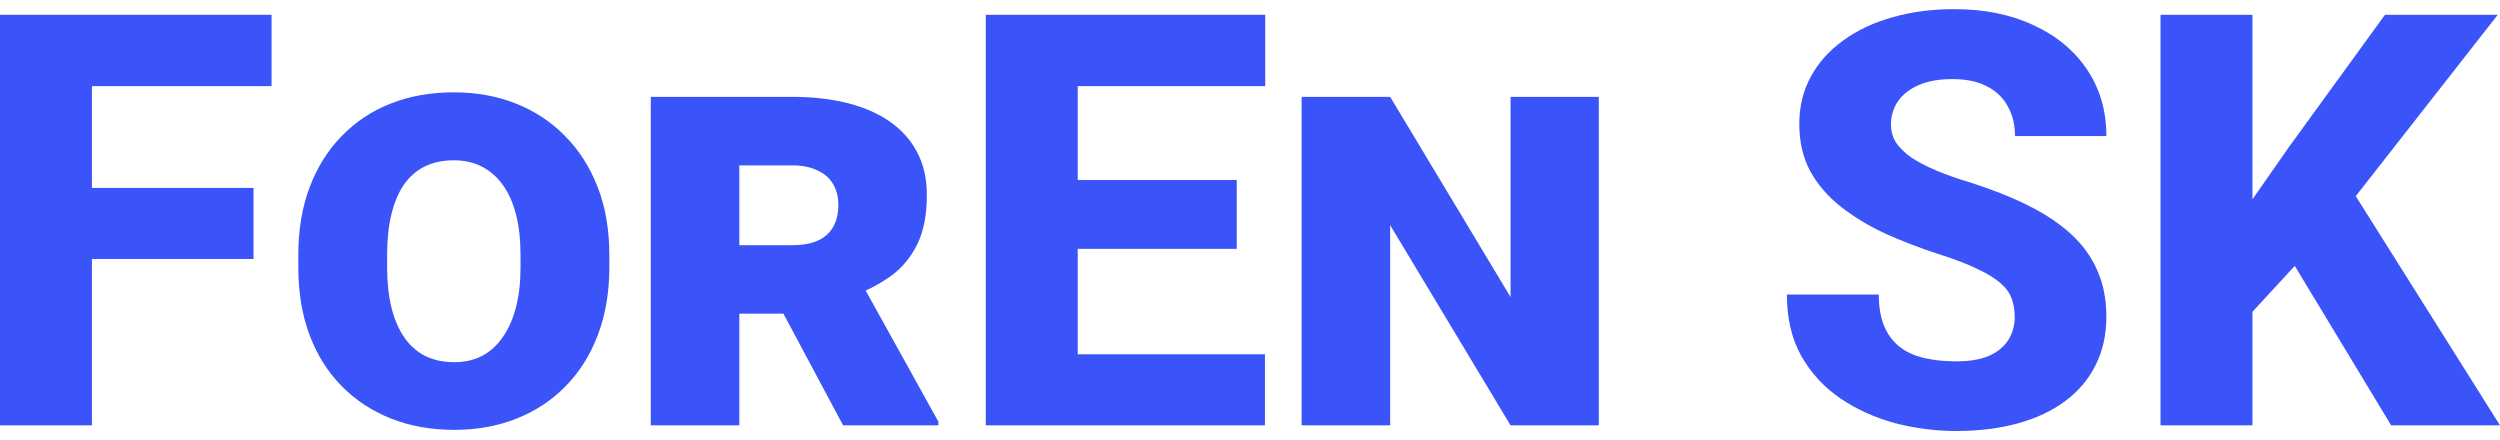 <svg width="142" height="25" viewBox="0 0 142 25" fill="none" xmlns="http://www.w3.org/2000/svg">
<path d="M127.938 0.84V24.16H122.717V0.84H127.938ZM141.872 0.84L132.743 12.5L127.426 18.266L126.481 13.413L129.988 8.384L135.466 0.84H141.872ZM135.818 24.16L129.38 13.509L133.352 10.418L142 24.16H135.818Z" fill="#3A54FA"/>
<path d="M114.436 18.01C114.436 17.614 114.378 17.262 114.26 16.953C114.143 16.632 113.929 16.339 113.619 16.072C113.31 15.805 112.872 15.538 112.306 15.271C111.74 14.993 110.998 14.71 110.08 14.422C109.033 14.08 108.035 13.696 107.085 13.269C106.145 12.831 105.307 12.324 104.57 11.747C103.834 11.171 103.252 10.498 102.824 9.729C102.408 8.96 102.2 8.063 102.2 7.038C102.2 6.045 102.419 5.148 102.857 4.348C103.294 3.547 103.908 2.864 104.698 2.298C105.489 1.721 106.417 1.283 107.485 0.984C108.553 0.675 109.728 0.52 111.009 0.52C112.717 0.52 114.217 0.824 115.509 1.433C116.812 2.031 117.826 2.874 118.553 3.963C119.279 5.042 119.642 6.296 119.642 7.727H114.452C114.452 7.097 114.319 6.542 114.052 6.061C113.796 5.57 113.401 5.186 112.867 4.908C112.344 4.631 111.687 4.492 110.897 4.492C110.128 4.492 109.482 4.609 108.959 4.844C108.446 5.068 108.056 5.378 107.79 5.773C107.533 6.168 107.405 6.601 107.405 7.07C107.405 7.444 107.501 7.786 107.693 8.095C107.896 8.394 108.185 8.677 108.558 8.944C108.943 9.201 109.413 9.446 109.968 9.681C110.523 9.916 111.158 10.14 111.874 10.354C113.123 10.749 114.228 11.187 115.189 11.667C116.161 12.148 116.978 12.692 117.64 13.301C118.302 13.909 118.798 14.598 119.129 15.367C119.471 16.136 119.642 17.006 119.642 17.978C119.642 19.013 119.439 19.932 119.033 20.732C118.638 21.533 118.061 22.217 117.303 22.782C116.556 23.338 115.659 23.759 114.612 24.048C113.566 24.336 112.397 24.48 111.105 24.48C109.93 24.48 108.772 24.331 107.629 24.032C106.487 23.722 105.451 23.252 104.522 22.622C103.604 21.992 102.867 21.192 102.312 20.22C101.767 19.238 101.495 18.074 101.495 16.728H106.716C106.716 17.433 106.818 18.031 107.021 18.522C107.224 19.003 107.512 19.392 107.886 19.691C108.27 19.99 108.734 20.204 109.279 20.332C109.824 20.46 110.432 20.524 111.105 20.524C111.884 20.524 112.514 20.417 112.995 20.204C113.486 19.98 113.849 19.675 114.084 19.291C114.319 18.907 114.436 18.479 114.436 18.01Z" fill="#3A54FA"/>
<path d="M90.813 5.501V24.16H85.8L78.961 12.788V24.16H73.932V5.501H78.961L85.8 16.873V5.501H90.813Z" fill="#3A54FA"/>
<path d="M71.849 20.124V24.16H59.437V20.124H71.849ZM61.215 0.84V24.16H55.993V0.84H61.215ZM70.248 10.226V14.134H59.437V10.226H70.248ZM71.865 0.84V4.892H59.437V0.84H71.865Z" fill="#3A54FA"/>
<path d="M36.965 5.501H45.005C46.148 5.501 47.189 5.618 48.128 5.853C49.068 6.088 49.874 6.441 50.547 6.91C51.219 7.38 51.737 7.962 52.1 8.656C52.463 9.35 52.645 10.156 52.645 11.075C52.645 12.207 52.463 13.141 52.1 13.877C51.737 14.614 51.241 15.212 50.611 15.671C49.981 16.12 49.255 16.504 48.432 16.825L46.751 17.817H40.04L40.008 13.926H45.005C45.582 13.926 46.062 13.84 46.447 13.669C46.842 13.488 47.135 13.226 47.327 12.884C47.52 12.543 47.616 12.126 47.616 11.635C47.616 11.155 47.509 10.749 47.295 10.418C47.093 10.087 46.794 9.836 46.398 9.665C46.014 9.484 45.55 9.393 45.005 9.393H41.994V24.16H36.965V5.501ZM47.888 24.16L43.499 15.944L48.833 15.896L53.301 23.952V24.16H47.888Z" fill="#3A54FA"/>
<path d="M34.61 14.486V15.191C34.61 16.611 34.392 17.892 33.954 19.035C33.527 20.166 32.918 21.133 32.128 21.934C31.348 22.735 30.419 23.348 29.341 23.776C28.273 24.203 27.093 24.416 25.801 24.416C24.488 24.416 23.292 24.203 22.214 23.776C21.135 23.348 20.201 22.735 19.411 21.934C18.621 21.133 18.012 20.166 17.585 19.035C17.158 17.892 16.944 16.611 16.944 15.191V14.486C16.944 13.055 17.158 11.774 17.585 10.642C18.012 9.51 18.615 8.544 19.395 7.743C20.174 6.932 21.103 6.312 22.182 5.885C23.26 5.458 24.456 5.245 25.769 5.245C27.061 5.245 28.241 5.458 29.309 5.885C30.387 6.312 31.322 6.932 32.112 7.743C32.902 8.544 33.516 9.51 33.954 10.642C34.392 11.774 34.61 13.055 34.61 14.486ZM29.565 15.191V14.47C29.565 13.605 29.48 12.842 29.309 12.18C29.138 11.518 28.887 10.957 28.556 10.498C28.225 10.039 27.825 9.692 27.355 9.457C26.896 9.222 26.367 9.105 25.769 9.105C25.15 9.105 24.6 9.222 24.12 9.457C23.65 9.692 23.255 10.039 22.934 10.498C22.625 10.957 22.39 11.518 22.23 12.18C22.07 12.842 21.989 13.605 21.989 14.47V15.191C21.989 16.034 22.07 16.787 22.23 17.449C22.39 18.111 22.63 18.677 22.951 19.147C23.271 19.617 23.671 19.974 24.152 20.22C24.632 20.455 25.182 20.572 25.801 20.572C26.389 20.572 26.912 20.455 27.371 20.22C27.841 19.974 28.236 19.617 28.556 19.147C28.887 18.677 29.138 18.111 29.309 17.449C29.48 16.787 29.565 16.034 29.565 15.191Z" fill="#3A54FA"/>
<path d="M5.221 0.84V24.16H0V0.84H5.221ZM14.399 10.674V14.71H3.764V10.674H14.399ZM15.424 0.84V4.892H3.764V0.84H15.424Z" fill="#3A54FA"/>
</svg>
